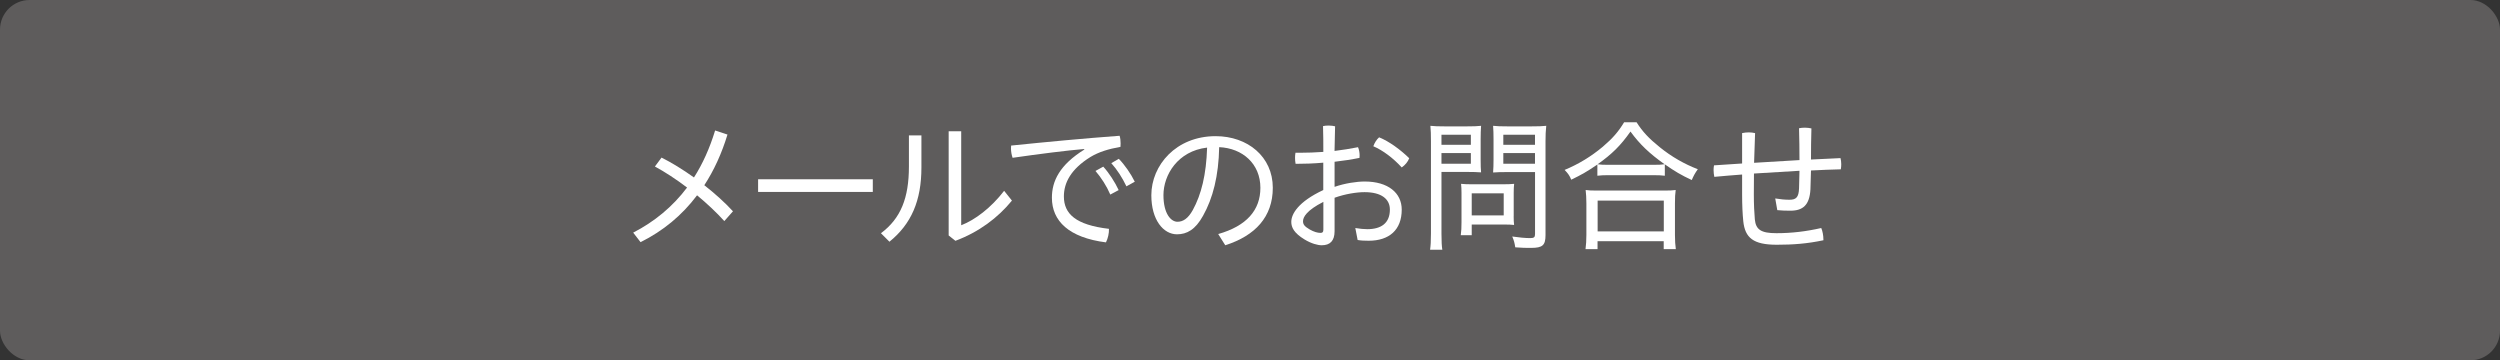 <?xml version="1.0" encoding="UTF-8"?><svg id="_レイヤー_2" xmlns="http://www.w3.org/2000/svg" viewBox="0 0 580 83.59"><rect x="0" y="0" width="580" height="83.59" fill="#333333" stroke="none"/><defs><style>.cls-1{fill:#5e5c5c;}.cls-1,.cls-2{stroke-width:0px;}.cls-2{fill:#fff;}</style></defs><g id="_レイヤー_1-2"><rect class="cls-1" width="580" height="83.59" rx="6.87" ry="6.87"/><path class="cls-2" d="m168.78,31.2c-1.34,4.41-3.14,8.33-5.38,11.77,2.44,1.91,4.78,4.01,6.65,6.05l-2.01,2.27c-1.81-2.01-3.98-4.04-6.32-5.98-3.51,4.68-7.92,8.29-13.11,10.87l-1.71-2.21c4.98-2.57,9.16-6.02,12.5-10.46-2.51-1.91-5.12-3.61-7.46-4.88l1.54-2.07c2.34,1.17,4.95,2.77,7.52,4.61,2.01-3.14,3.64-6.75,4.91-10.9l2.84.94Z"/><path class="cls-2" d="m202.49,41.59v2.94h-26.61v-2.94h26.61Z"/><path class="cls-2" d="m213.77,31.4v7.46c0,7.69-2.34,13.11-7.42,17.22l-1.97-1.97c4.61-3.44,6.49-8.19,6.49-15.48v-7.22h2.91Zm9.23-.94v21.8c3.21-1.24,6.92-4.04,9.96-7.99l1.81,2.27c-3.28,4.01-7.66,7.29-13.11,9.33l-1.57-1.24v-24.17h2.91Z"/><path class="cls-2" d="m251.54,34.57c-4.01.33-10.33,1.14-16.62,2.04-.23-.67-.37-1.44-.37-2.17,0-.23,0-.43.03-.67,8.56-.87,16.65-1.64,25.17-2.27.17.54.23,1.17.23,1.77,0,.27,0,.54-.03.8-2.84.5-5.05,1.2-6.95,2.34-4.58,2.84-6.18,6.02-6.18,9.16,0,4.01,2.71,6.62,10.46,7.52.03,1.04-.23,2.21-.7,3.14-8.59-1.1-12.54-4.95-12.54-10.36,0-3.88,1.81-7.62,7.52-11.17l-.03-.13Zm4.41,4.08c1.34,1.47,2.71,3.58,3.58,5.45l-1.94,1.04c-.87-2.01-2.07-3.88-3.44-5.48l1.81-1Zm3.61-1.81c1.37,1.4,2.81,3.48,3.71,5.32l-1.94,1.07c-.97-2.04-2.17-3.88-3.51-5.38l1.74-1Z"/><path class="cls-2" d="m282.62,54.3c6.59-1.87,9.79-5.55,9.79-10.73,0-5.58-4.15-9.19-9.56-9.43-.13,6.72-1.47,11.87-3.74,15.91-1.77,3.21-3.74,4.31-6.05,4.31-3.14,0-5.95-3.31-5.95-9.06,0-6.95,5.72-13.71,14.91-13.71,7.46,0,13.27,4.78,13.27,11.97,0,6.75-4.08,11.13-11.03,13.34l-1.64-2.61Zm-2.57-20.06c-6.82.8-10.13,6.35-10.13,11.03,0,4.35,1.77,6.18,3.24,6.18,1.24,0,2.44-.67,3.58-2.74,1.97-3.61,3.11-8.16,3.31-14.48Z"/><path class="cls-2" d="m309.62,53.66c0,2.21-1.04,3.24-2.98,3.24-.94,0-2.44-.4-3.98-1.34-2.47-1.5-3.08-2.81-3.08-4.08,0-1.81,1.57-4.65,7.42-7.39v-6.35c-2.21.2-4.41.27-6.42.27-.1-.47-.13-.94-.13-1.4,0-.4.03-.8.1-1.17h1.04c1.77,0,3.61-.07,5.42-.2,0-1.97,0-4.01-.07-5.98.37-.1.84-.13,1.3-.13.57,0,1.1.07,1.5.17-.07,2.07-.1,3.98-.13,5.72,1.91-.23,3.74-.54,5.45-.87.23.5.37,1.24.37,1.91,0,.2,0,.4-.03.57-1.81.37-3.78.67-5.78.9v5.82c2.41-.84,5.15-1.24,6.99-1.24,5.42,0,8.59,2.64,8.59,6.52,0,4.71-2.91,7.22-7.66,7.22-.94,0-1.77-.03-2.57-.17l-.54-2.78c1,.17,1.94.27,2.77.27,3.28,0,5.25-1.44,5.25-4.55,0-2.41-1.91-4.04-5.88-4.04-1.84,0-4.55.43-6.95,1.3v7.79Zm-2.61-6.82c-3.88,1.97-4.71,3.54-4.71,4.48,0,.74.33,1.2,1.54,1.91,1,.57,1.84.8,2.51.8.47,0,.67-.17.67-.77v-6.42Zm19.93-10.13c-.33.84-.9,1.54-1.74,2.14-1.94-2.14-4.38-3.98-6.59-4.92.3-.83.77-1.57,1.34-2.07,2.37.94,5.08,2.98,6.99,4.85Z"/><path class="cls-2" d="m334.42,54.16c0,1.91.07,2.98.2,3.78h-2.84c.13-.94.2-1.94.2-3.78v-21.36c0-1.64-.03-2.54-.13-3.61.97.1,1.77.13,3.41.13h5.01c1.64,0,2.41-.03,3.34-.13-.07,1.04-.1,1.84-.1,3.11v4.71c0,1.34.03,2.27.1,2.98-.87-.07-2.01-.1-3.24-.1h-5.95v14.28Zm0-20.56h6.82v-2.34h-6.82v2.34Zm0,4.38h6.82v-2.47h-6.82v2.47Zm16.75,12.17c0,.8.03,1.44.1,2.04-.67-.07-1.27-.1-2.14-.1h-7.69v2.47h-2.54c.13-.9.17-1.77.17-3.08v-6.69c0-.8-.03-1.47-.1-2.14.67.07,1.4.1,2.31.1h7.56c.97,0,1.74-.03,2.44-.1-.07.63-.1,1.27-.1,2.07v5.42Zm-9.73-.17h7.42v-5.12h-7.42v5.12Zm17.12,4.55c0,2.37-.67,2.98-3.34,2.98-1.44,0-1.87,0-3.68-.13-.17-1.1-.3-1.57-.7-2.51,1.54.23,3.08.37,4.15.37.9,0,1.14-.2,1.14-.94v-14.38h-6.49c-1.34,0-2.37.03-3.24.1.07-1.04.1-1.71.1-3.01v-4.71c0-1.24-.03-2.17-.1-3.11.97.1,1.71.13,3.34.13h5.55c1.64,0,2.44-.03,3.44-.13-.13,1.17-.17,2.17-.17,3.61v21.73Zm-9.79-20.93h7.35v-2.34h-7.35v2.34Zm0,4.38h7.35v-2.47h-7.35v2.47Z"/><path class="cls-2" d="m370.58,38.18c-2.44,1.67-3.64,2.34-6.05,3.51-.37-.9-.7-1.4-1.54-2.27,3.24-1.34,6.15-3.11,8.86-5.38,2.31-1.97,3.61-3.48,4.95-5.68h2.88c1.4,2.21,2.88,3.78,5.42,5.82,2.74,2.21,5.68,3.88,8.79,5.08-.64.9-.97,1.5-1.4,2.51-2.37-1.1-3.98-2.04-6.25-3.64v2.64c-.74-.1-1.57-.13-2.81-.13h-10.23c-1,0-1.87.03-2.61.13v-2.57Zm-2.74,19.62c.13-1.04.2-1.97.2-3.28v-7.36c0-1.27-.07-2.14-.17-3.08.67.1,1.4.13,2.64.13h15.61c1.24,0,1.94-.03,2.64-.13-.13.9-.17,1.77-.17,3.08v7.36c0,1.34.07,2.31.2,3.28h-2.81v-1.84h-15.35v1.84h-2.81Zm15.58-19.56c1.27,0,2.11-.03,2.77-.13-3.54-2.51-5.78-4.65-7.92-7.59-2.31,3.28-4.25,5.18-7.62,7.59.6.1,1.44.13,2.57.13h10.2Zm-12.77,15.45h15.35v-7.15h-15.35v7.15Z"/><path class="cls-2" d="m411.86,46.04c1.17.2,2.24.3,3.31.3,1.5,0,2.14-.53,2.21-2.67.03-1.27.07-2.64.1-4.05-3.54.2-7.05.43-10.56.64-.03,1.67-.03,3.24-.03,4.78,0,2.34.1,4.41.23,5.85.23,2.41,1.47,3.21,5.01,3.21s6.89-.4,10.4-1.2c.3.67.5,1.77.5,2.64v.2c-3.78.8-7.05,1.04-10.83,1.04-5.45,0-7.35-1.61-7.76-5.45-.17-1.71-.27-3.74-.27-6.29v-4.55c-2.17.17-4.31.33-6.45.54-.1-.5-.17-1.04-.17-1.57,0-.37.03-.74.1-1.1,2.14-.13,4.35-.3,6.52-.43v-7.05c.5-.1,1-.17,1.54-.17.5,0,1.04.07,1.47.17-.1,2.47-.17,4.75-.23,6.89,3.51-.23,7.02-.43,10.53-.63,0-2.37-.03-4.88-.1-7.39.43-.1.94-.13,1.4-.13.5,0,1,.07,1.47.17-.07,2.44-.1,4.88-.1,7.22,2.31-.1,4.61-.23,6.85-.33.1.44.17.9.17,1.4,0,.4-.03.8-.1,1.2-2.27.07-4.58.13-6.92.27-.03,1.47-.07,2.94-.13,4.38-.2,3.61-1.71,4.95-4.65,4.95-1.04,0-2.07-.03-3.04-.13l-.47-2.67Z"/></g></svg>